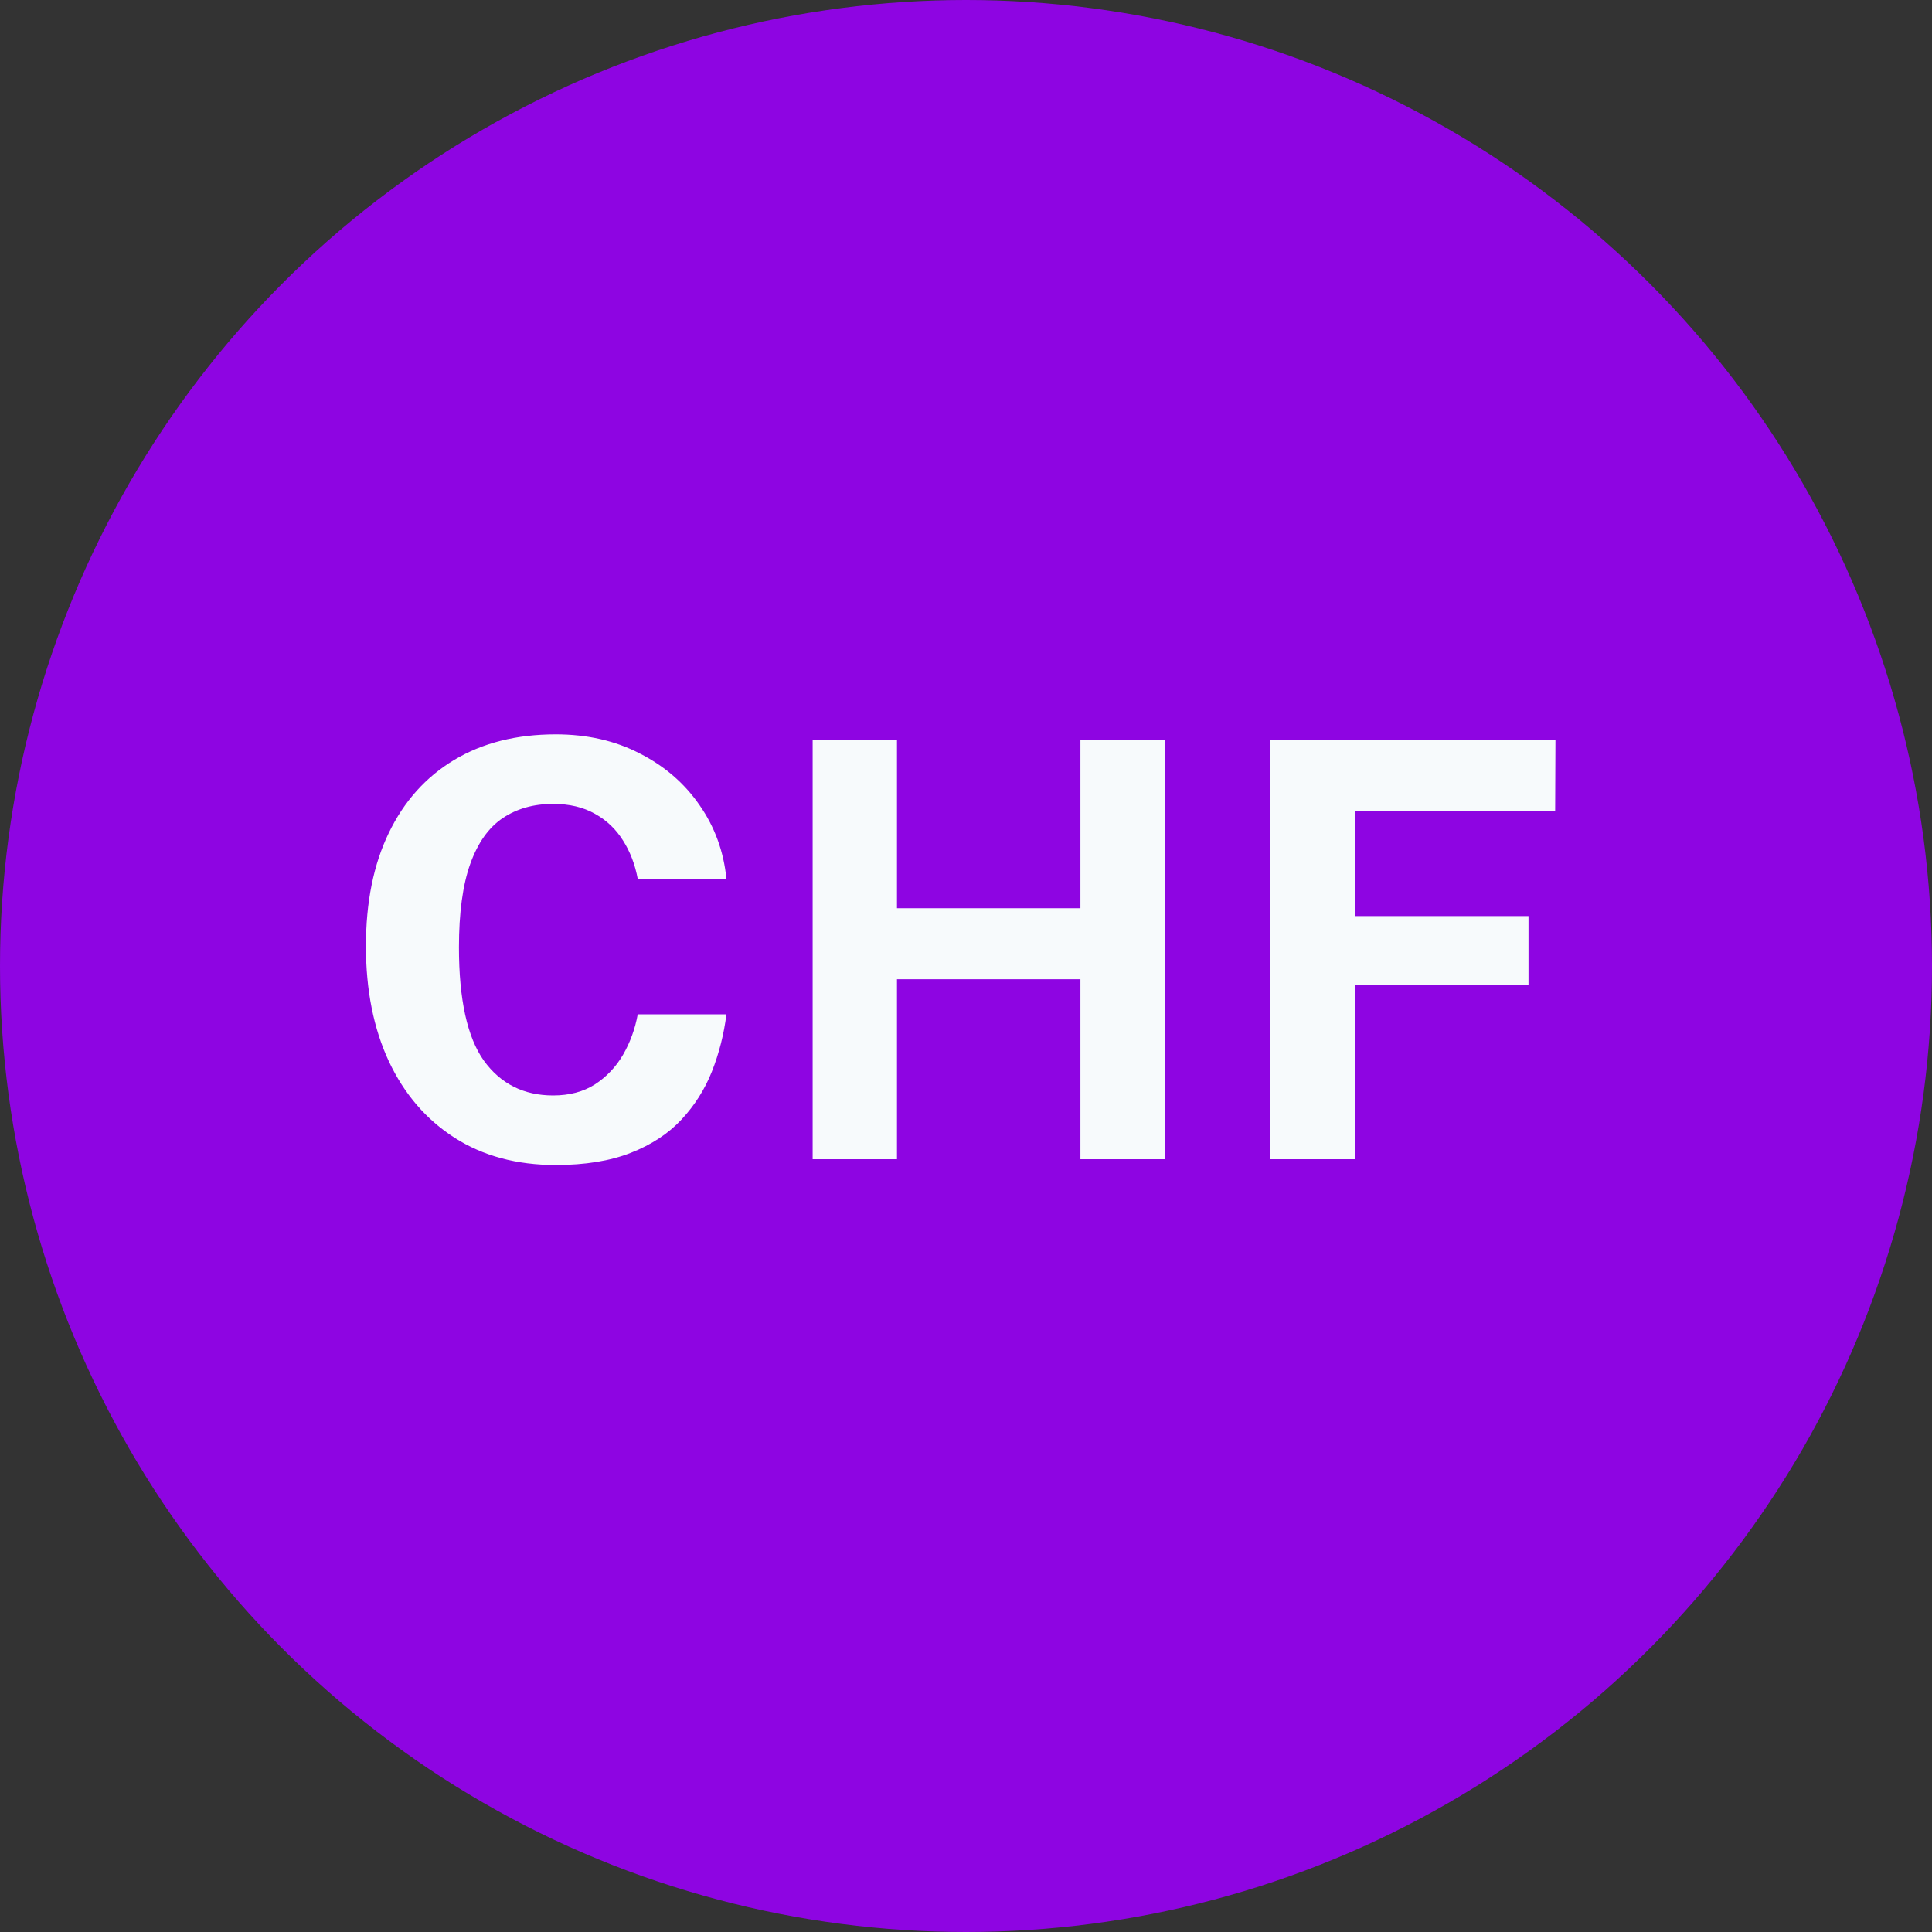 <?xml version="1.0" encoding="utf-8"?>
<svg xmlns="http://www.w3.org/2000/svg" fill="none" height="40" viewBox="0 0 40 40" width="40">
<rect x="0" y="0" width="40" height="40" fill="#333333" stroke="none"/>
<circle cx="20" cy="20" fill="#8E05E2" r="20"/>
<path d="M26.3 15.324H32.204L32.198 16.788H28.064V18.966H31.646V20.4H28.064V24H26.3V15.324Z" fill="#F7FAFC"/>
<path d="M22.369 20.274H18.571V24H16.825V15.324H18.571V18.804H22.369V15.324H24.121V24H22.369V20.274Z" fill="#F7FAFC"/>
<path d="M11.506 15.204C12.158 15.204 12.738 15.336 13.246 15.6C13.758 15.86 14.17 16.216 14.482 16.668C14.798 17.12 14.984 17.63 15.04 18.198H13.204C13.148 17.898 13.046 17.632 12.898 17.4C12.75 17.164 12.556 16.98 12.316 16.848C12.076 16.712 11.788 16.644 11.452 16.644C11.048 16.644 10.7 16.742 10.408 16.938C10.116 17.134 9.892 17.45 9.736 17.886C9.58 18.322 9.502 18.898 9.502 19.614C9.502 20.694 9.674 21.476 10.018 21.96C10.366 22.44 10.844 22.68 11.452 22.68C11.788 22.68 12.076 22.604 12.316 22.452C12.556 22.296 12.75 22.092 12.898 21.84C13.046 21.584 13.148 21.304 13.204 21H15.04C14.988 21.412 14.888 21.806 14.74 22.182C14.592 22.554 14.382 22.886 14.11 23.178C13.838 23.47 13.488 23.7 13.06 23.868C12.632 24.036 12.114 24.12 11.506 24.12C10.698 24.12 10 23.932 9.412 23.556C8.824 23.18 8.37 22.652 8.05 21.972C7.734 21.292 7.576 20.498 7.576 19.59C7.576 18.678 7.734 17.896 8.05 17.244C8.366 16.588 8.818 16.084 9.406 15.732C9.994 15.38 10.694 15.204 11.506 15.204Z" fill="#F7FAFC"/>
</svg>